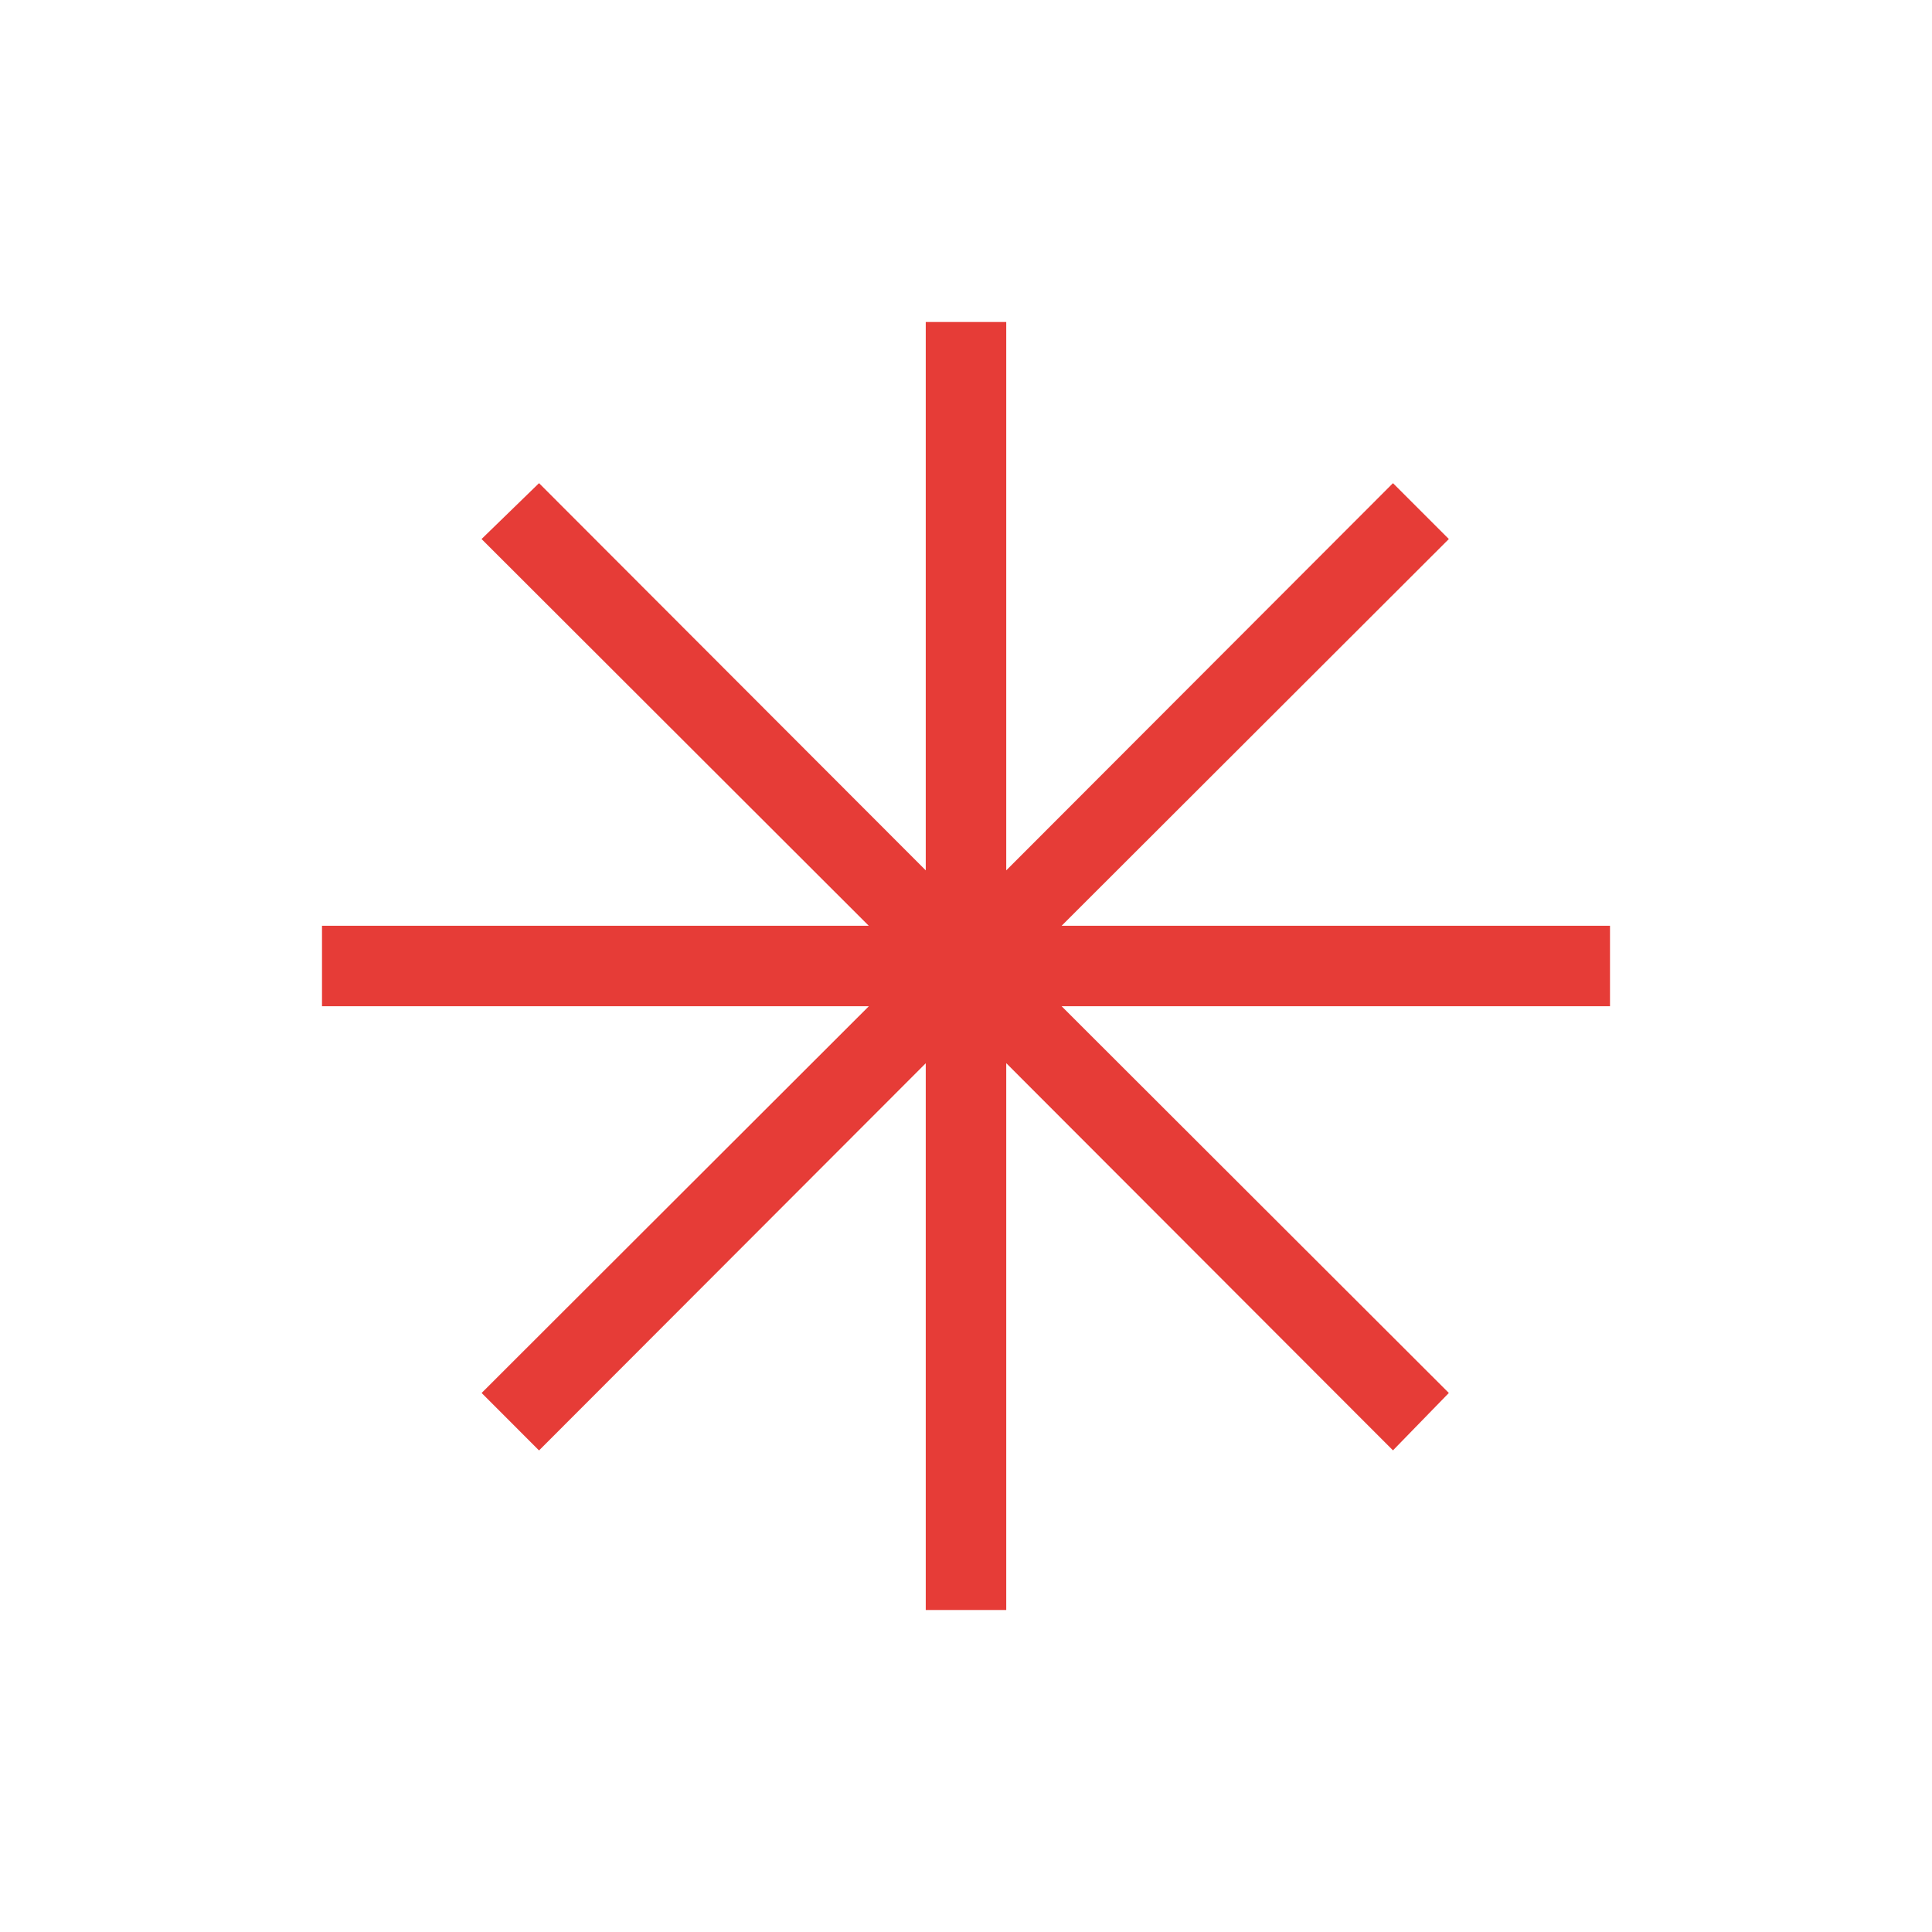 <svg width="24" height="24" viewBox="0 0 24 24" fill="none" xmlns="http://www.w3.org/2000/svg">
<path d="M11.5 20V13.208L6.696 18.018L5.983 17.304L10.793 12.5H4V11.5H10.792L5.982 6.696L6.696 6.002L11.5 10.812V4H12.5V10.812L17.304 6.002L17.998 6.696L13.188 11.5H20V12.5H13.188L17.998 17.304L17.304 18.017L12.5 13.207V20H11.5Z" fill="#E63C37"/>
</svg>
